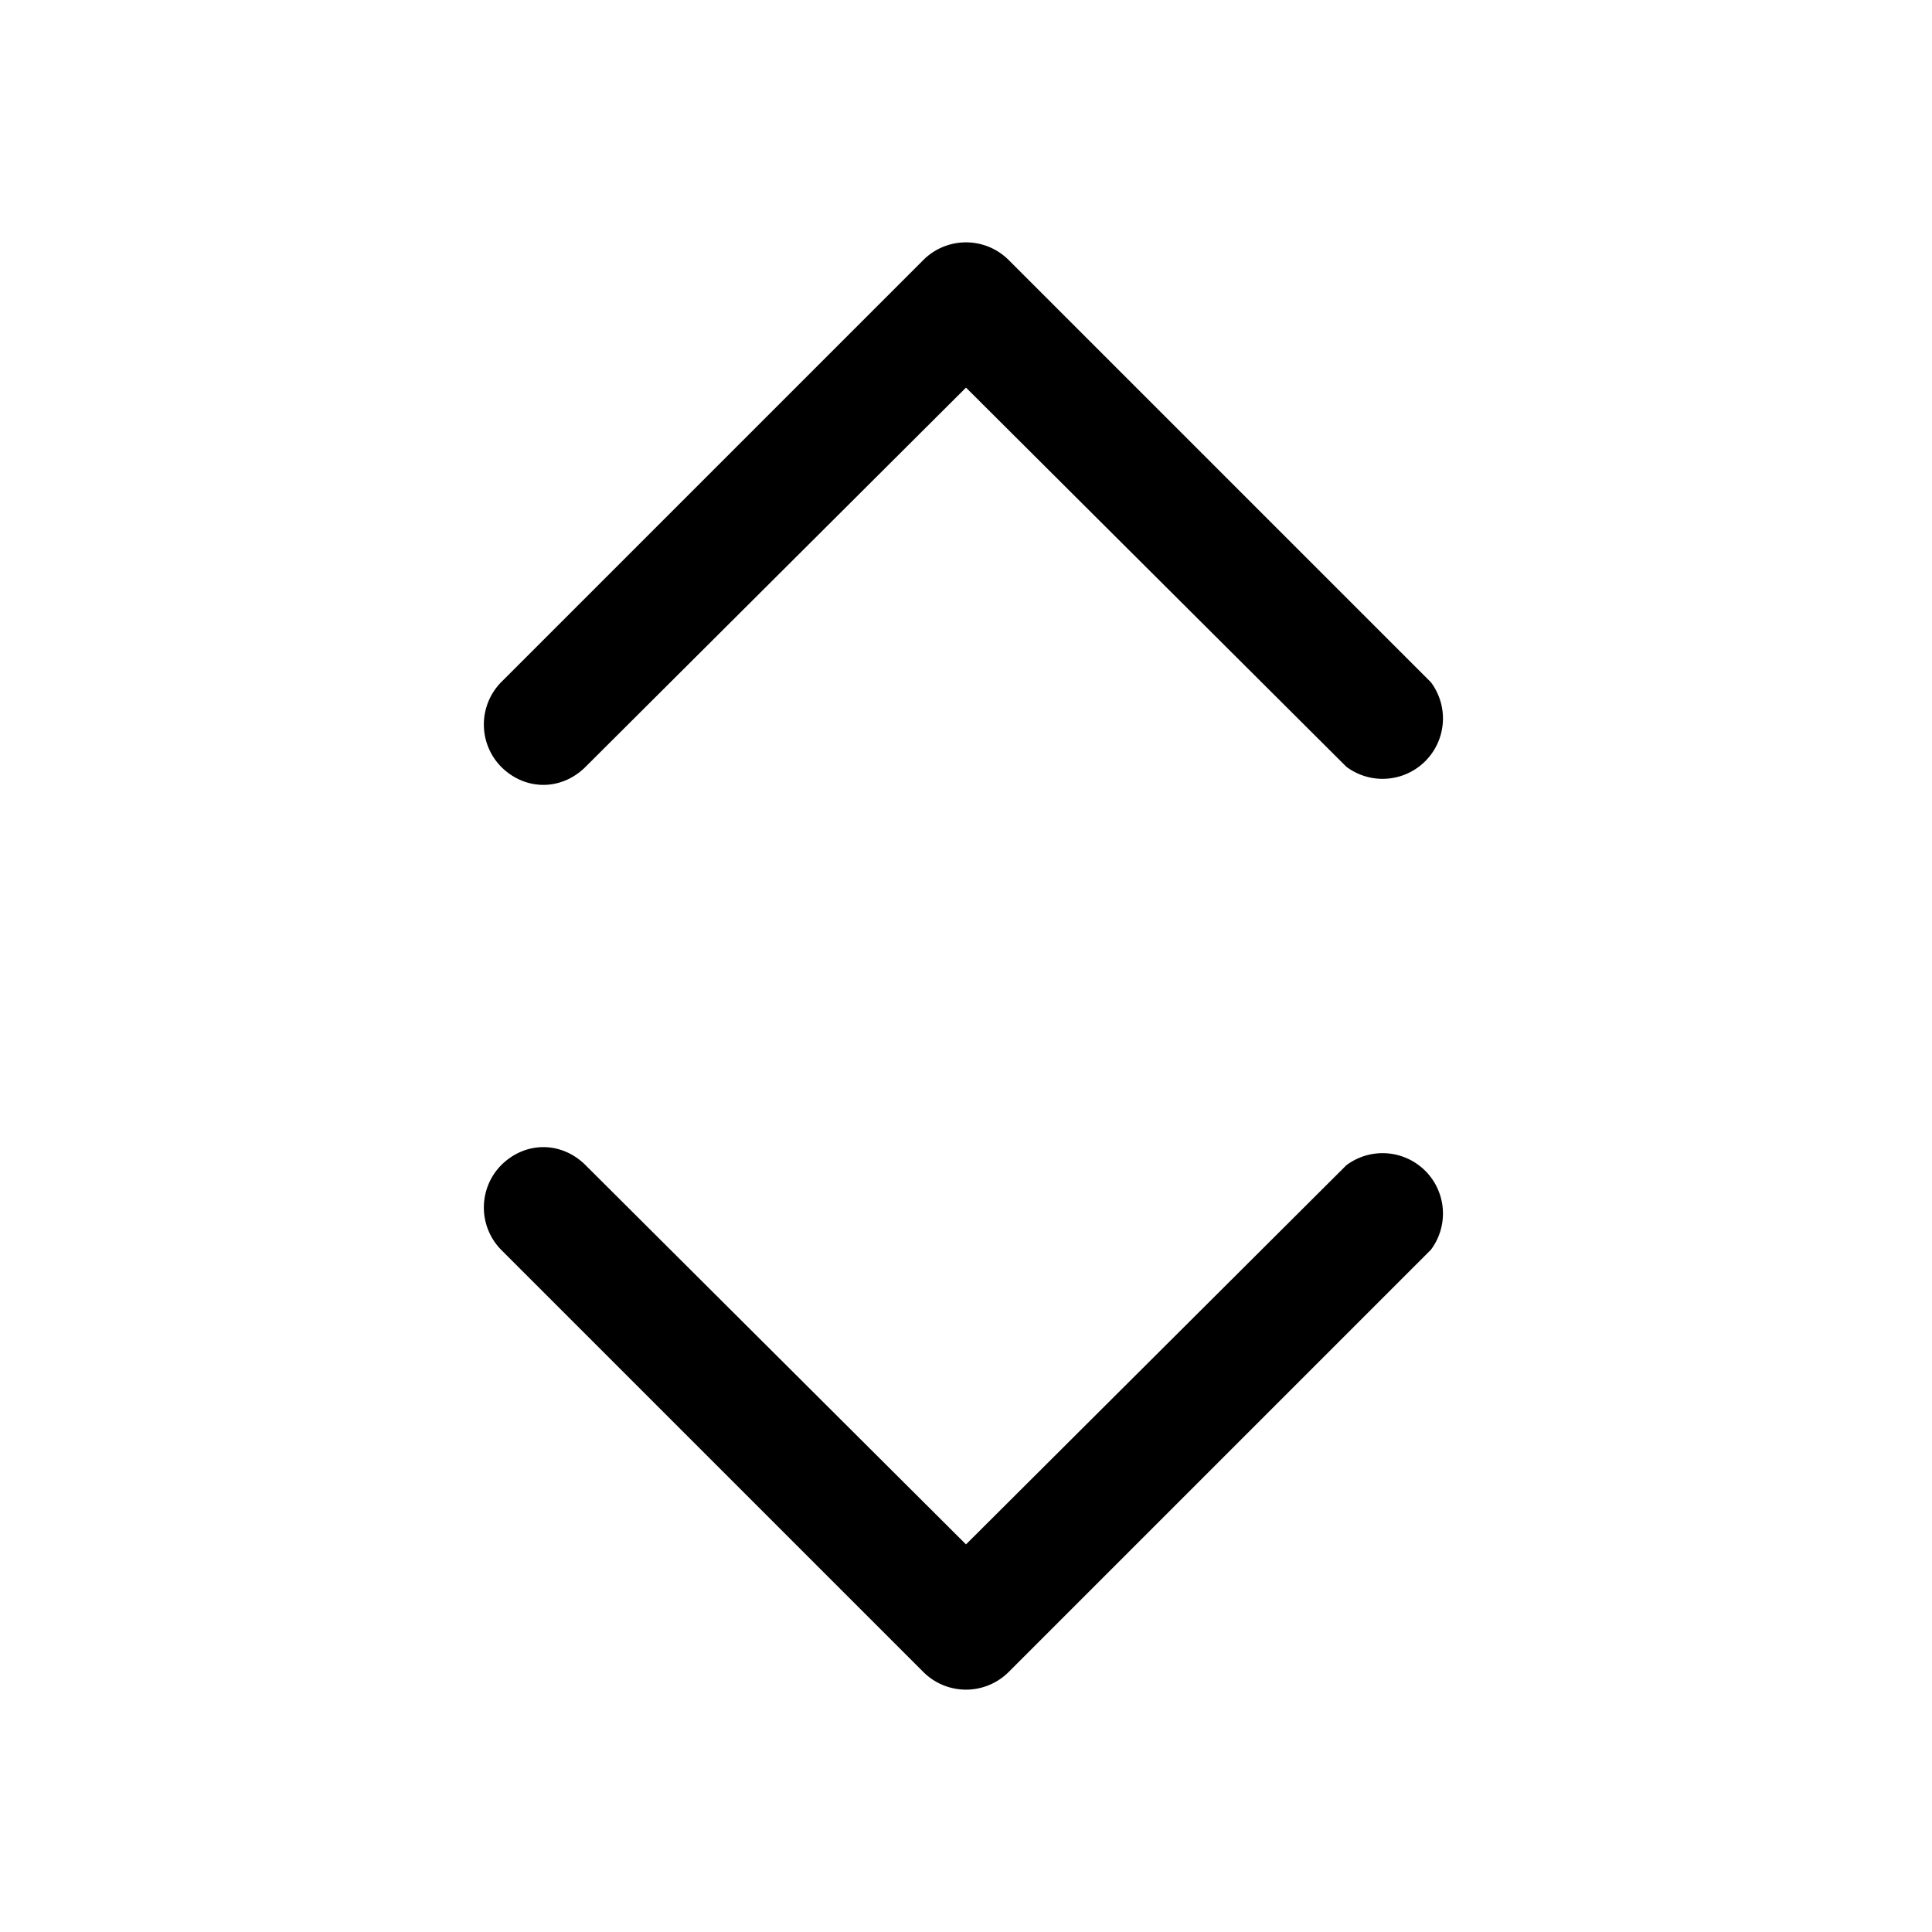 <svg width="16" height="16" viewBox="0 0 16 16" xmlns="http://www.w3.org/2000/svg"><path d="M4.15 6.35c.2.2.5.2.7 0L8 3.21l3.15 3.14a.5.5 0 0 0 .7-.7l-3.5-3.5a.5.5 0 0 0-.7 0l-3.5 3.5a.5.5 0 0 0 0 .7Zm0 3.3c.2-.2.5-.2.7 0L8 12.79l3.15-3.14a.5.5 0 0 1 .7.7l-3.5 3.5a.5.5 0 0 1-.7 0l-3.5-3.5a.5.5 0 0 1 0-.7Z"/></svg>